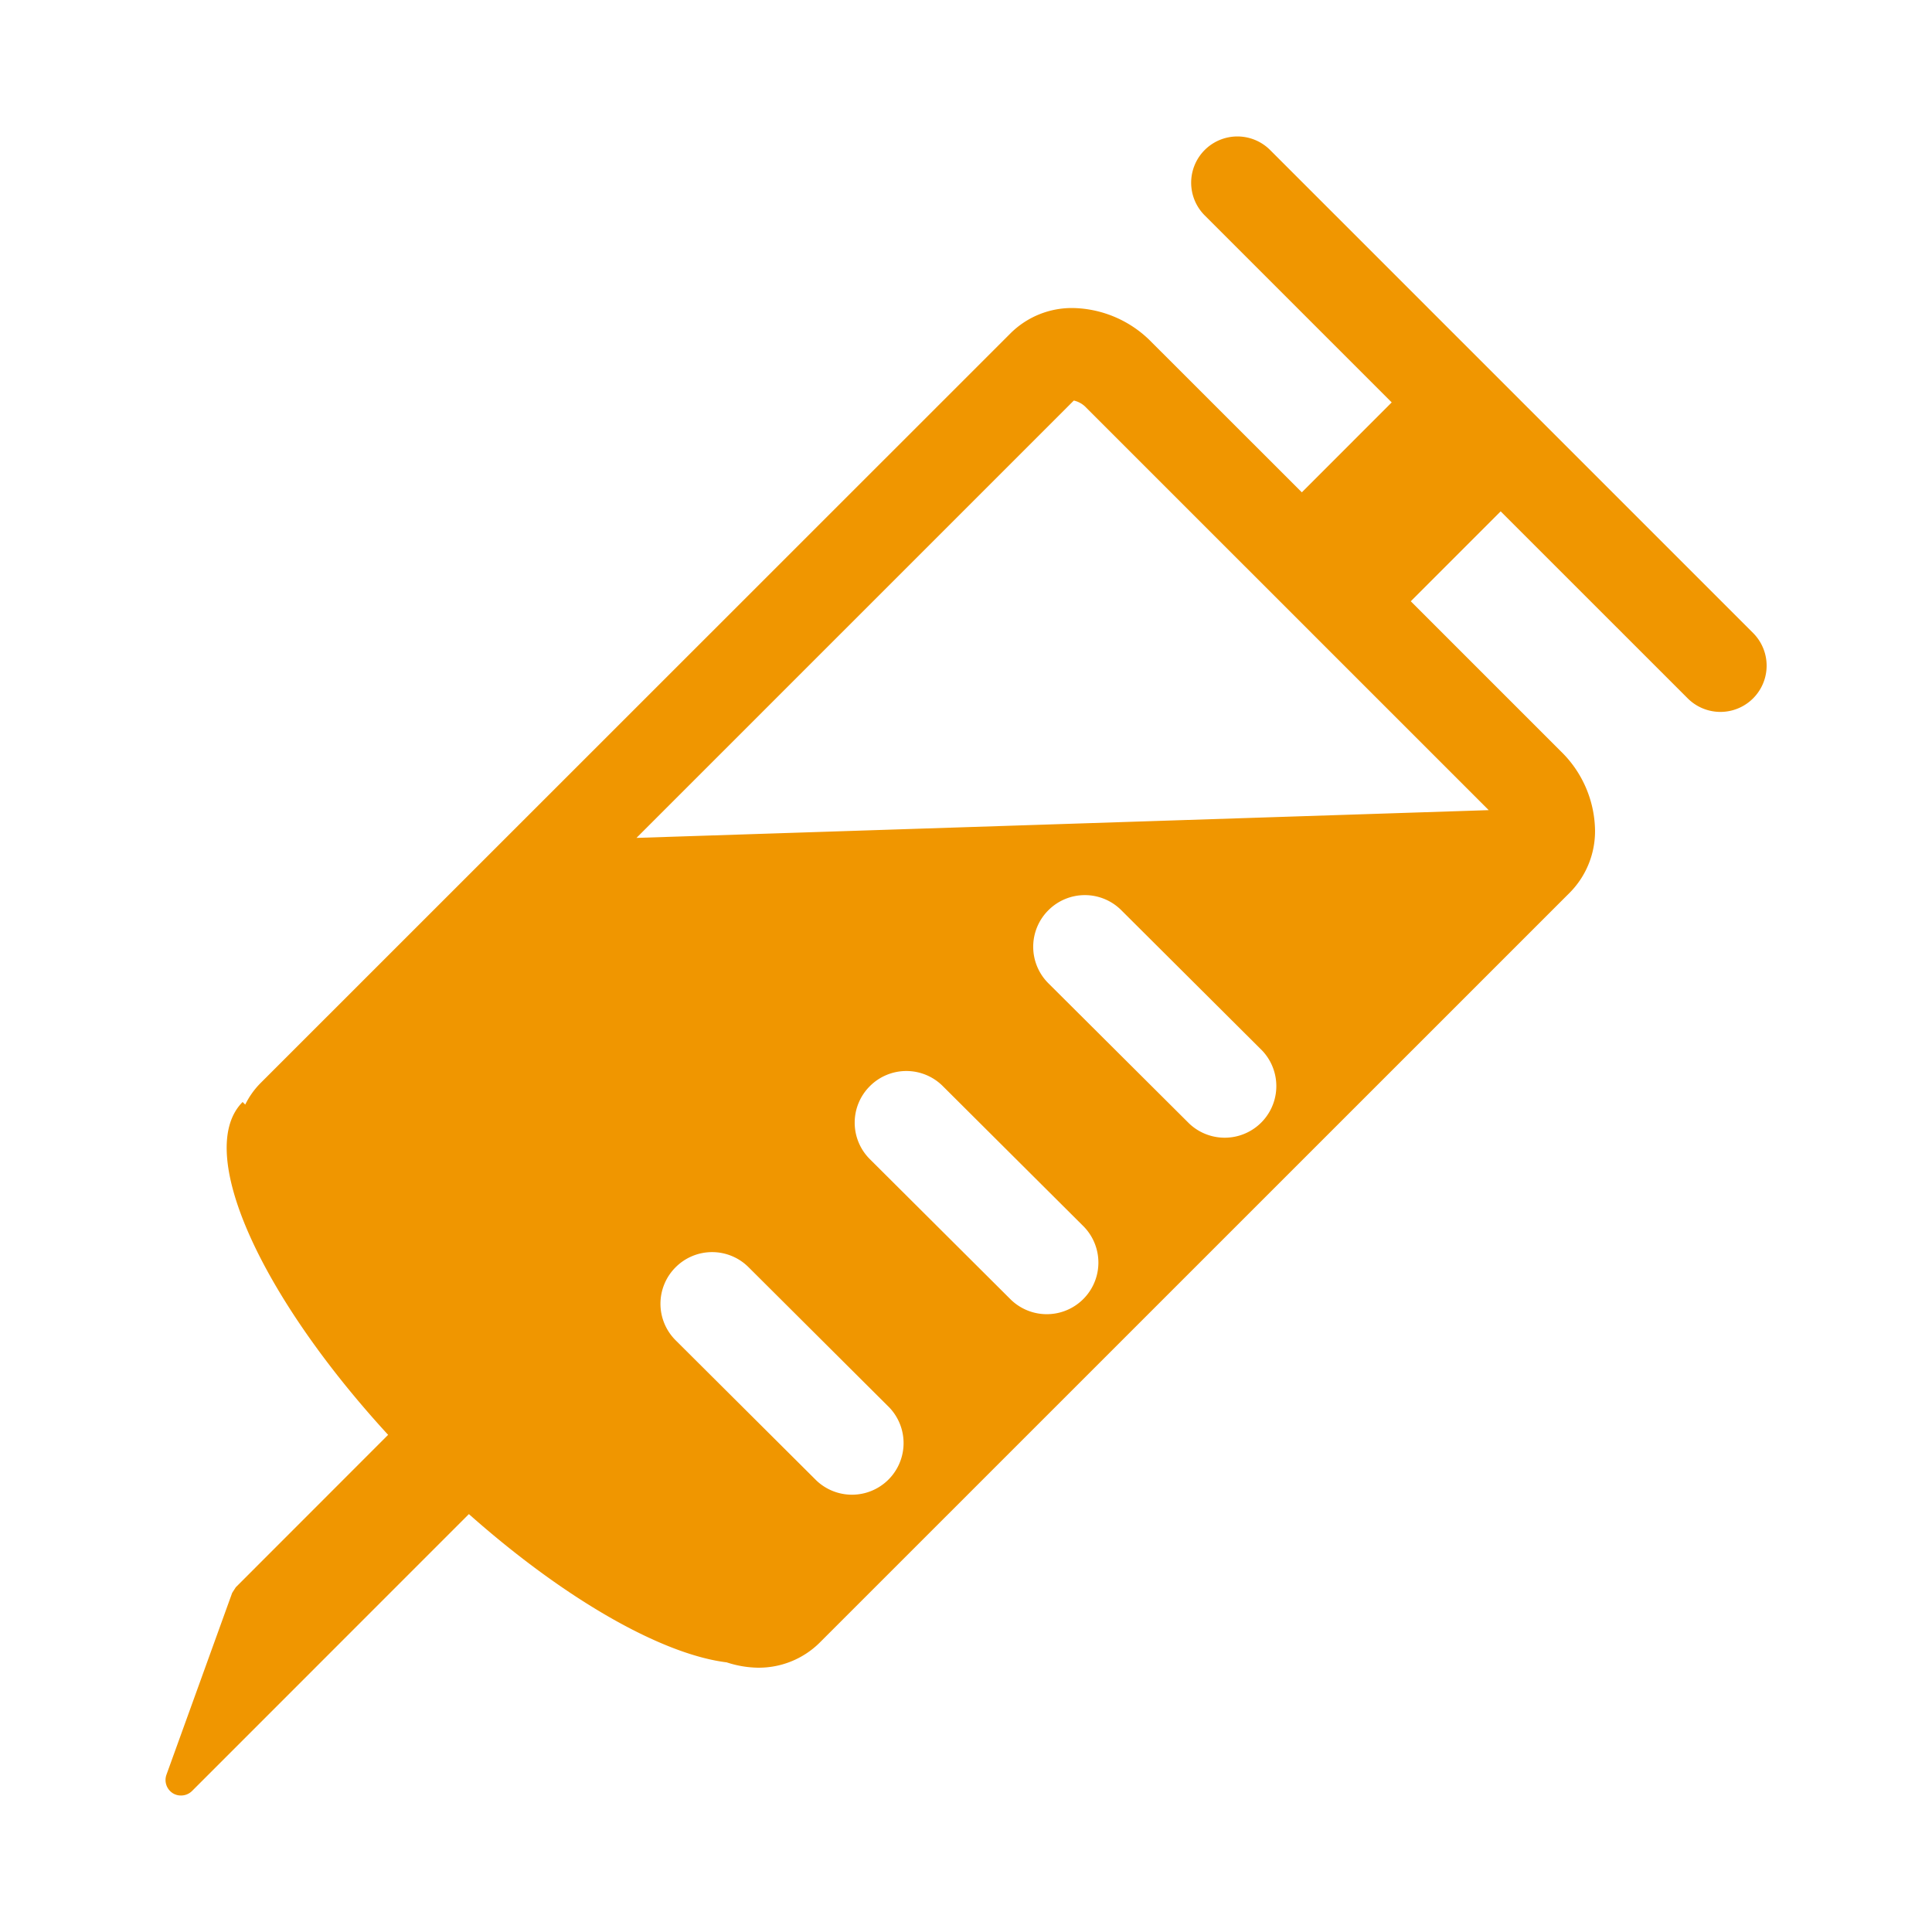 <svg xmlns="http://www.w3.org/2000/svg" width="46" height="46" viewBox="0 0 46 46">
  <g id="アイコン_インフルエンザ予防接種" data-name="アイコン インフルエンザ予防接種" transform="translate(-125 -263)">
    <rect id="長方形_95" data-name="長方形 95" width="46" height="46" transform="translate(125 263)" fill="#e6e6e6" opacity="0.003"/>
    <path id="パス_143" data-name="パス 143" d="M234.112,88.694a.36.36,0,0,0,.2.056.371.371,0,0,0,.26-.107l6.592-6.593c2.3,2.04,4.6,3.34,6.138,3.53a2.5,2.5,0,0,0,.735.127h.019a2.058,2.058,0,0,0,1.454-.59l17.876-17.874a2.08,2.08,0,0,0,.591-1.475,2.675,2.675,0,0,0-.815-1.88l-3.572-3.572,2.14-2.141,4.454,4.453a1.1,1.1,0,1,0,1.556-1.557l-11.5-11.5a1.1,1.1,0,0,0-1.556,1.558l4.452,4.452-2.14,2.141-3.573-3.571a2.684,2.684,0,0,0-1.88-.817,2.071,2.071,0,0,0-1.474.593L236.191,71.8a1.936,1.936,0,0,0-.352.5l-.062-.062c-1.148,1.149.392,4.58,3.464,7.925l-3.627,3.629-.086.134-1.566,4.333A.372.372,0,0,0,234.112,88.694Zm11.974-12.521a1.227,1.227,0,0,1,1.738,0l3.352,3.34a1.229,1.229,0,0,1-1.738,1.737l-3.352-3.339A1.227,1.227,0,0,1,246.086,76.173Zm4.625-4.312a1.227,1.227,0,0,1,1.738,0L255.8,75.2a1.229,1.229,0,0,1-1.738,1.738l-3.352-3.34A1.226,1.226,0,0,1,250.711,71.861Zm4.25-4.188a1.227,1.227,0,0,1,1.738,0l3.352,3.34a1.229,1.229,0,0,1-1.738,1.737l-3.352-3.339A1.227,1.227,0,0,1,254.961,67.673Zm-9.807-1.723,10.413-10.413a.573.573,0,0,1,.295.169l9.584,9.583Z" transform="translate(-105 217)" fill="#f09600"/>
  </g>
</svg>
